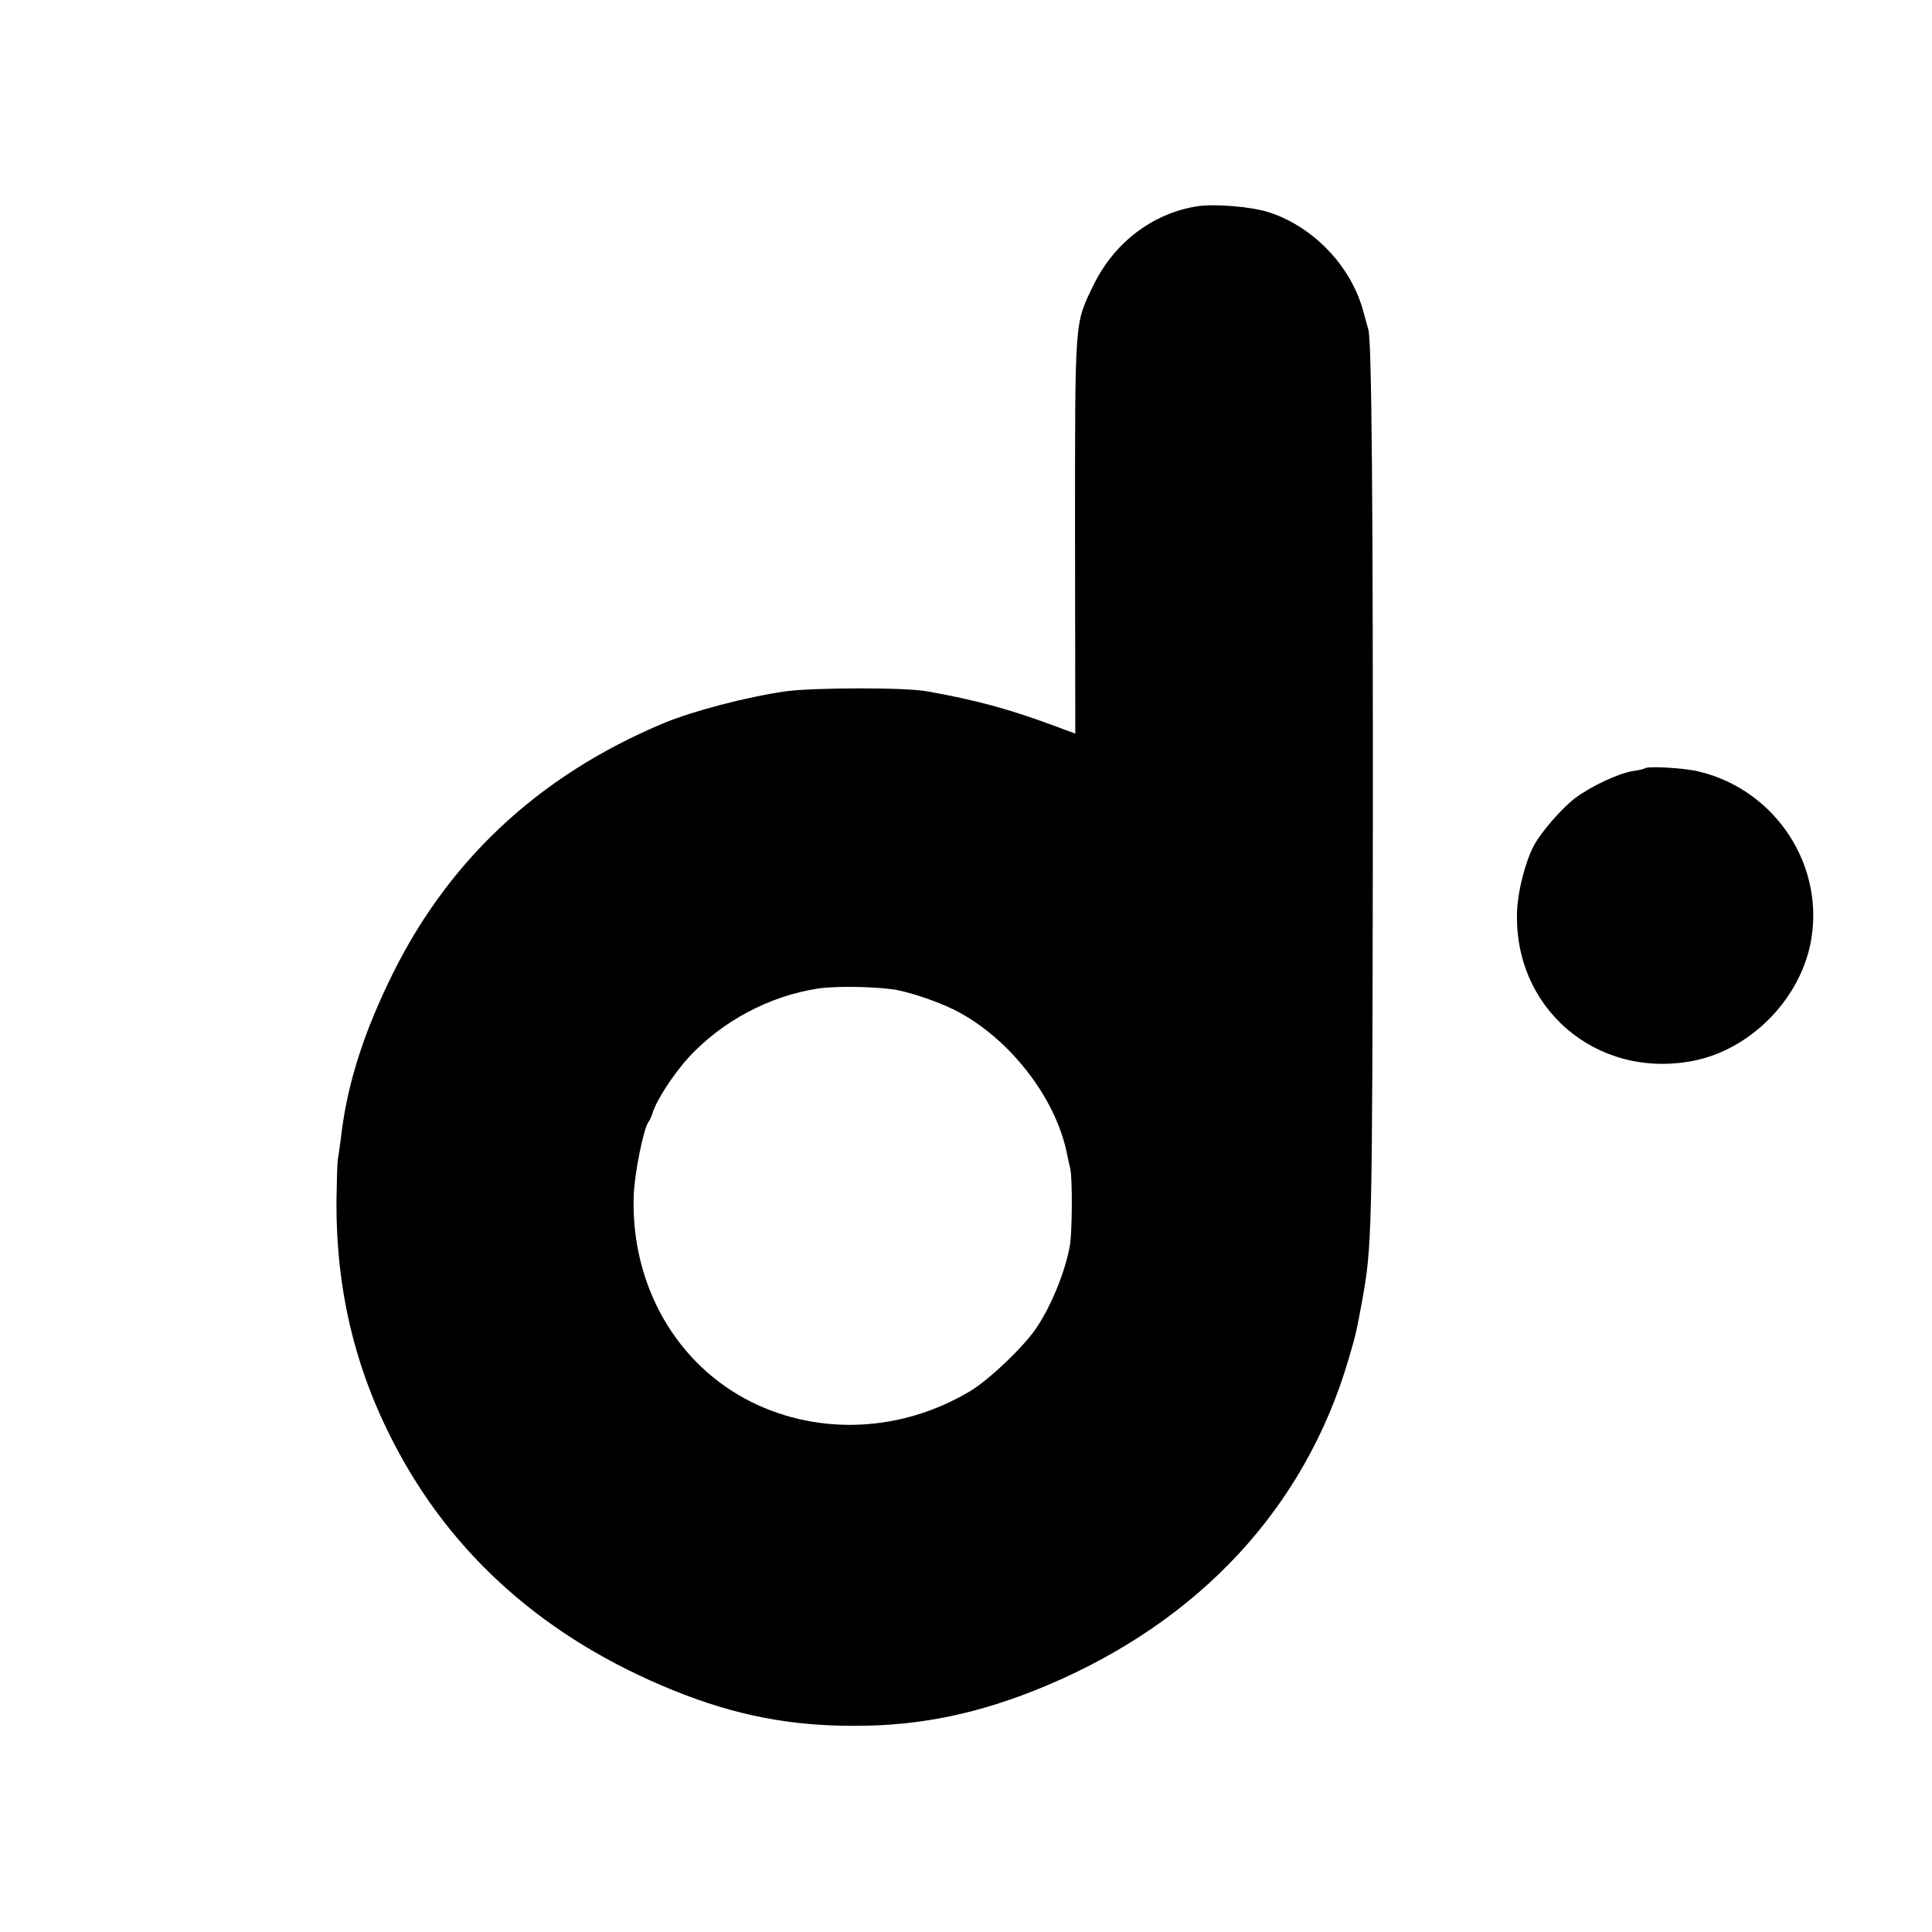 <?xml version="1.0" standalone="no"?>
<!DOCTYPE svg PUBLIC "-//W3C//DTD SVG 20010904//EN"
 "http://www.w3.org/TR/2001/REC-SVG-20010904/DTD/svg10.dtd">
<svg version="1.0" xmlns="http://www.w3.org/2000/svg"
 width="700pt" height="700pt" viewBox="0 0 700 700"
 preserveAspectRatio="xMidYMid meet">
<g transform="translate(0,700) scale(0.1,-0.1)"
fill="#000000" stroke="none">
<path d="M4340 6253 c-163 -25 -304 -132 -379 -288 -68 -140 -66 -114 -66
-906 l1 -717 -81 30 c-159 59 -281 92 -455 123 -79 15 -415 14 -515 0 -143
-21 -334 -71 -440 -115 -459 -192 -793 -507 -999 -943 -97 -203 -151 -382
-171 -562 -4 -28 -8 -61 -11 -75 -2 -14 -4 -83 -5 -155 -1 -318 67 -603 208
-874 211 -408 552 -709 1014 -896 223 -90 422 -129 659 -128 239 0 454 46 690
145 557 234 939 647 1096 1183 26 88 28 97 49 210 36 200 37 237 39 1630 1
1242 -4 1848 -16 1890 -3 11 -11 40 -18 65 -43 163 -179 307 -340 360 -62 21
-196 32 -260 23z m-1085 -2841 c64 -14 149 -44 205 -72 195 -99 363 -314 405
-516 3 -16 9 -42 13 -59 8 -40 7 -230 -2 -280 -17 -93 -66 -214 -120 -295 -45
-68 -173 -190 -242 -231 -247 -147 -542 -161 -789 -40 -273 135 -439 423 -429
747 2 79 36 246 53 268 5 6 12 22 16 35 14 46 77 142 132 202 120 129 290 220
465 247 67 11 228 7 293 -6z"/>
<path d="M5959 4216 c-2 -2 -22 -7 -44 -10 -51 -8 -151 -55 -207 -97 -48 -36
-124 -123 -150 -172 -30 -55 -57 -159 -61 -231 -18 -355 284 -617 636 -550
204 39 383 216 426 422 58 280 -123 560 -405 627 -54 13 -185 20 -195 11z"/>
</g>
</svg>
